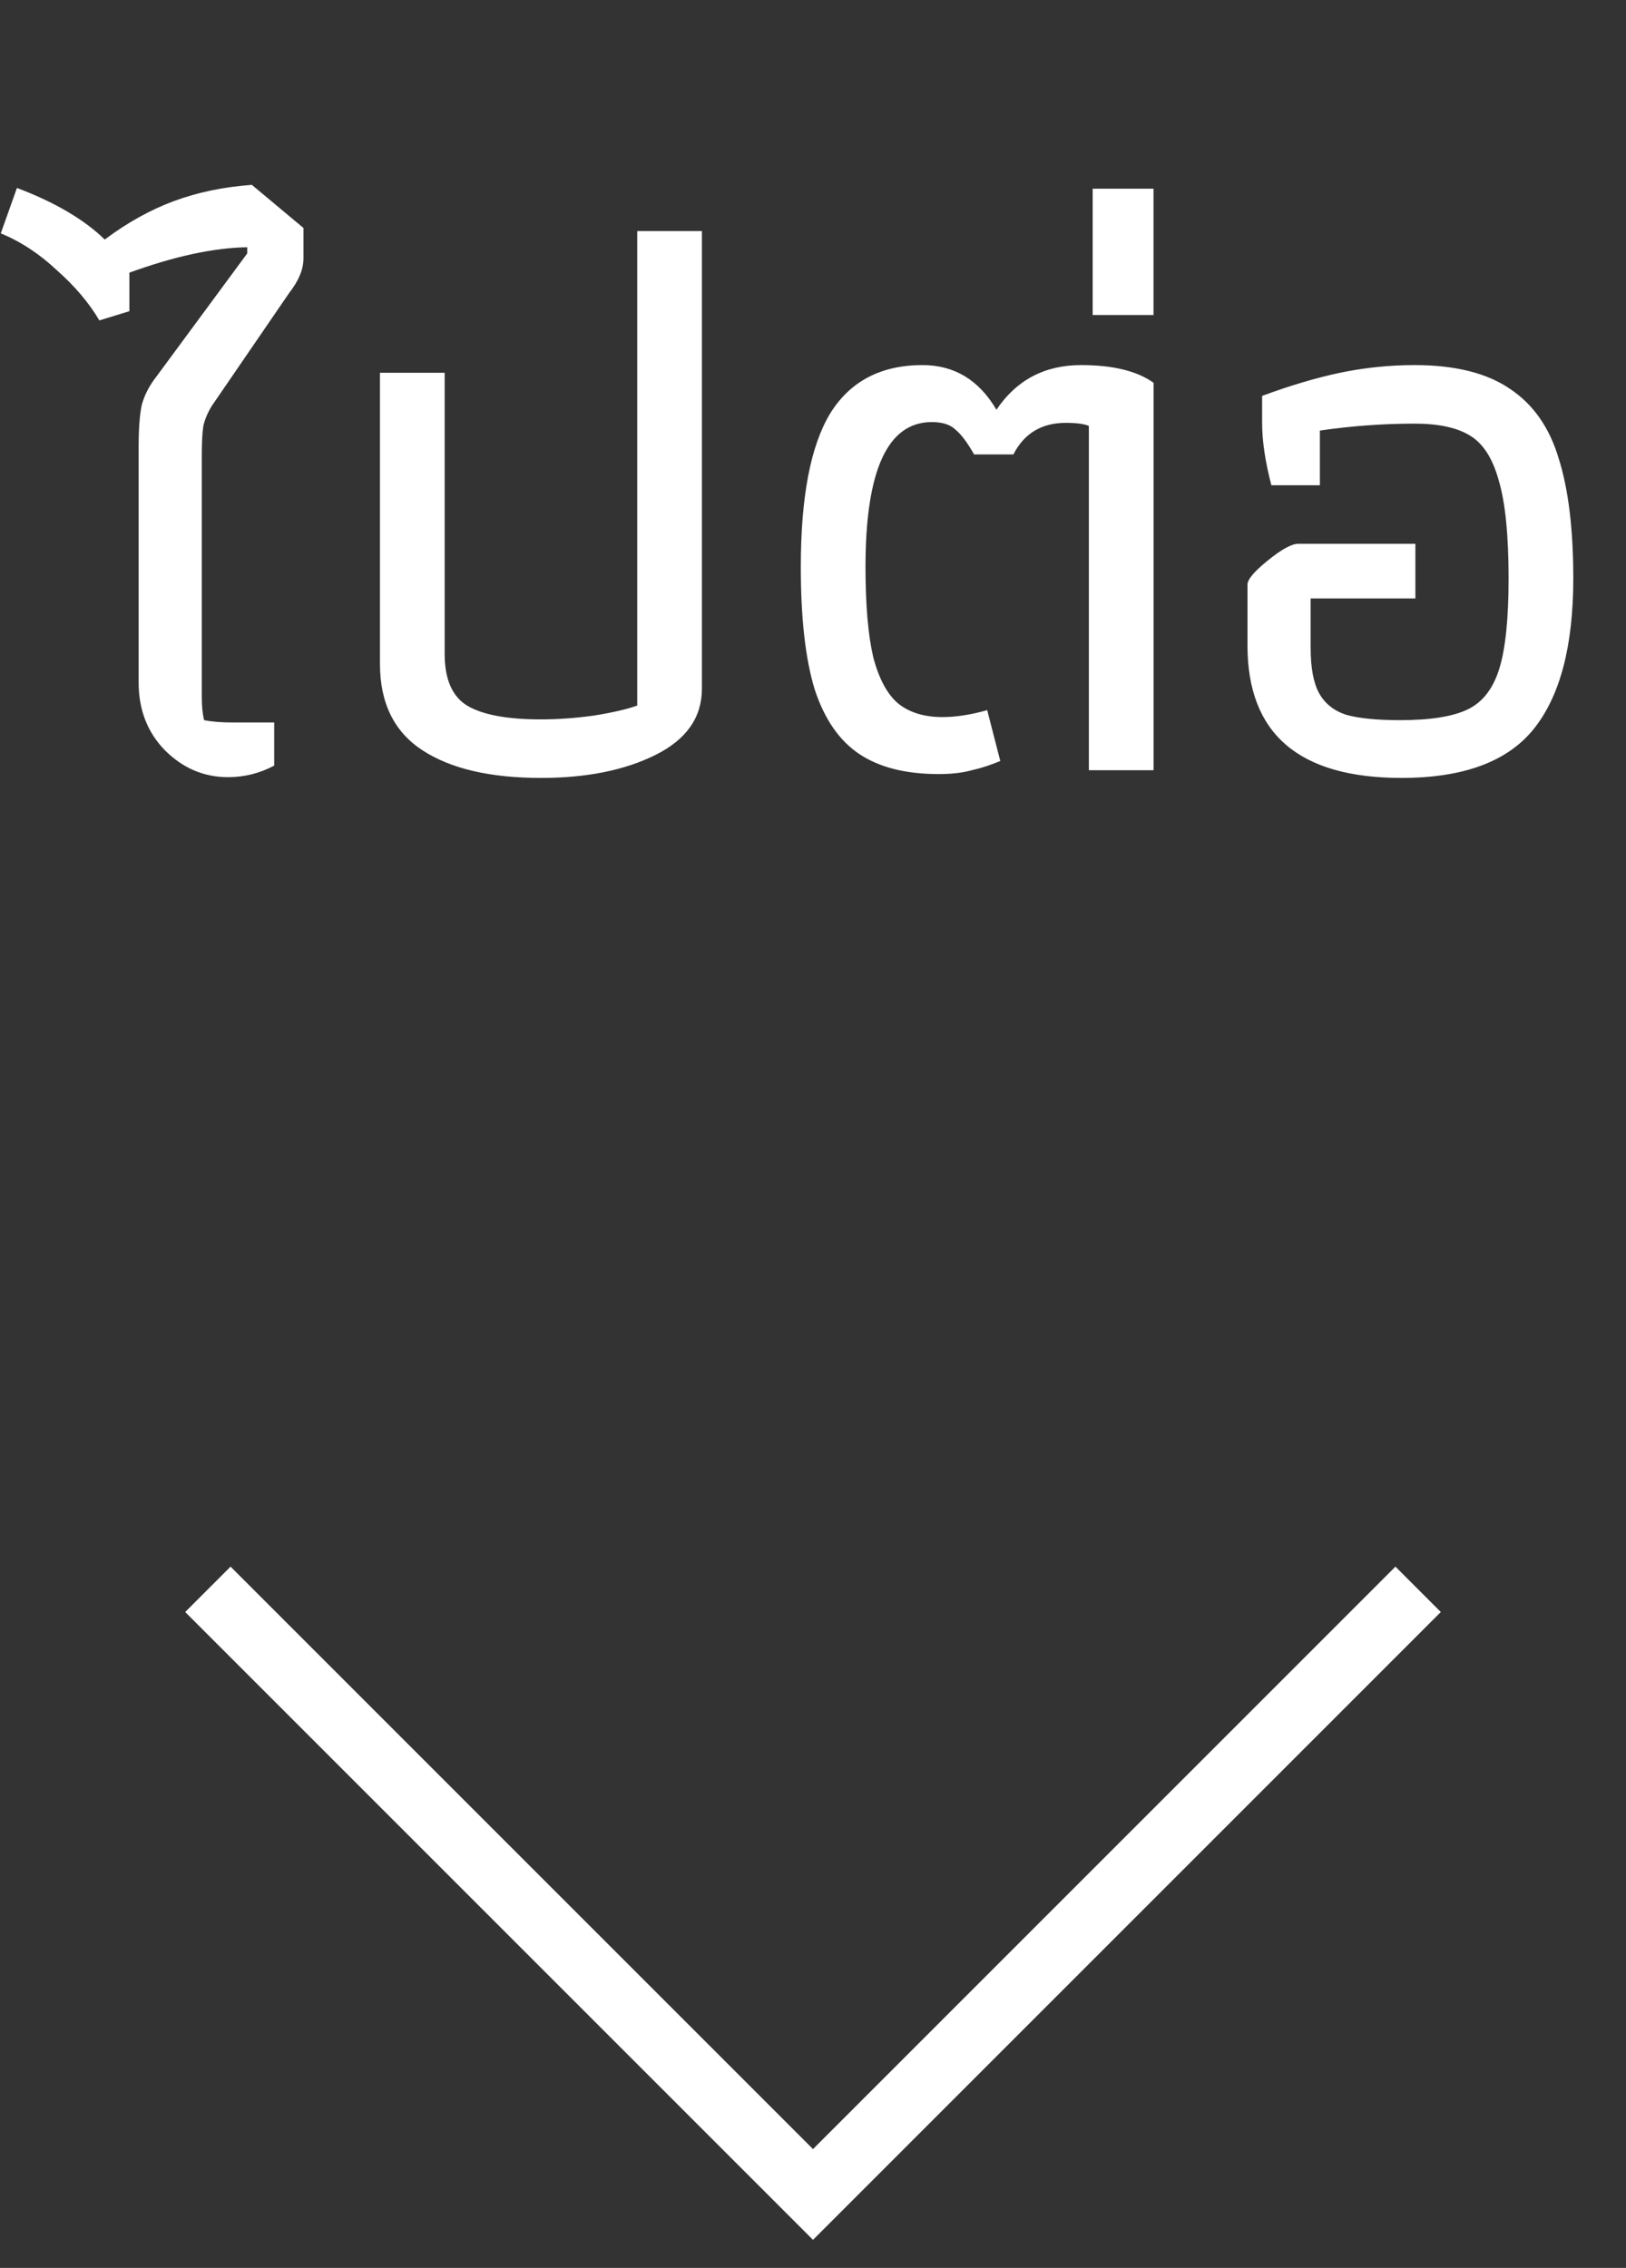 <svg width="38" height="53" viewBox="0 0 38 53" fill="none" xmlns="http://www.w3.org/2000/svg">
<rect x="0" y="0" width="38" height="53" fill="#333333" stroke="none"/>
<path d="M5.328 18.162C4.764 18.162 4.272 17.952 3.852 17.532C3.444 17.112 3.24 16.584 3.24 15.948V10.44C3.24 10.02 3.264 9.696 3.312 9.468C3.372 9.24 3.486 9.018 3.654 8.802L5.778 5.922V5.778C4.998 5.79 4.08 5.988 3.024 6.372V7.272L2.322 7.488C2.082 7.08 1.752 6.69 1.332 6.318C0.924 5.934 0.486 5.646 0.018 5.454L0.396 4.392C1.284 4.728 1.968 5.13 2.448 5.598C2.976 5.202 3.516 4.902 4.068 4.698C4.62 4.494 5.226 4.368 5.886 4.32L7.092 5.328V6.03C7.092 6.174 7.062 6.312 7.002 6.444C6.954 6.564 6.87 6.702 6.75 6.858L4.95 9.486C4.854 9.642 4.788 9.798 4.752 9.954C4.728 10.11 4.716 10.338 4.716 10.638L4.716 16.29C4.716 16.506 4.734 16.686 4.77 16.83C4.95 16.866 5.172 16.884 5.436 16.884H6.408V17.892C6.072 18.072 5.712 18.162 5.328 18.162ZM12.642 18.18C11.454 18.18 10.53 17.964 9.87 17.532C9.21 17.1 8.88 16.428 8.88 15.516V8.712H10.392V15.282C10.392 15.87 10.566 16.272 10.914 16.488C11.274 16.704 11.85 16.812 12.642 16.812C13.038 16.812 13.452 16.782 13.884 16.722C14.328 16.65 14.664 16.572 14.892 16.488V5.4L16.404 5.4V16.092C16.404 16.764 16.044 17.28 15.324 17.64C14.604 18 13.71 18.18 12.642 18.18ZM21.937 18.09C21.169 18.09 20.551 17.934 20.083 17.622C19.615 17.31 19.267 16.806 19.039 16.11C18.823 15.402 18.715 14.448 18.715 13.248C18.715 11.616 18.943 10.422 19.399 9.666C19.867 8.91 20.587 8.532 21.559 8.532C22.303 8.532 22.879 8.88 23.287 9.576C23.755 8.88 24.415 8.532 25.267 8.532C26.011 8.532 26.575 8.67 26.959 8.946V18H25.447V9.954C25.339 9.906 25.159 9.882 24.907 9.882C24.343 9.882 23.935 10.128 23.683 10.62H22.765C22.609 10.344 22.465 10.152 22.333 10.044C22.213 9.924 22.027 9.864 21.775 9.864C20.743 9.864 20.227 10.992 20.227 13.248C20.227 14.136 20.287 14.838 20.407 15.354C20.539 15.858 20.731 16.218 20.983 16.434C21.247 16.65 21.595 16.758 22.027 16.758C22.339 16.758 22.687 16.704 23.071 16.596L23.377 17.784C23.149 17.88 22.927 17.952 22.711 18C22.495 18.06 22.237 18.09 21.937 18.09ZM25.536 4.41H26.958V7.362H25.536V4.41ZM32.754 18.18C30.354 18.18 29.154 17.148 29.154 15.084V13.662C29.154 13.542 29.31 13.356 29.622 13.104C29.946 12.84 30.186 12.708 30.342 12.708L33.078 12.708V13.986L30.63 13.986V15.138C30.63 15.606 30.696 15.96 30.828 16.2C30.96 16.44 31.17 16.608 31.458 16.704C31.758 16.788 32.178 16.83 32.718 16.83C33.426 16.83 33.954 16.746 34.302 16.578C34.65 16.41 34.896 16.092 35.04 15.624C35.184 15.156 35.256 14.454 35.256 13.518C35.256 12.498 35.178 11.73 35.022 11.214C34.878 10.698 34.65 10.35 34.338 10.17C34.038 9.99 33.612 9.9 33.06 9.9C32.328 9.9 31.59 9.954 30.846 10.062V11.34H29.712C29.568 10.788 29.496 10.302 29.496 9.882V9.252C30.144 9.012 30.75 8.832 31.314 8.712C31.89 8.592 32.472 8.532 33.06 8.532C34.008 8.532 34.752 8.718 35.292 9.09C35.832 9.45 36.21 9.99 36.426 10.71C36.654 11.43 36.768 12.366 36.768 13.518C36.768 15.09 36.462 16.26 35.85 17.028C35.238 17.796 34.206 18.18 32.754 18.18Z" fill="white"/>
<path d="M33.142 37.142L19 51.284L4.858 37.142" stroke="white" stroke-width="1.5"/>
</svg>
